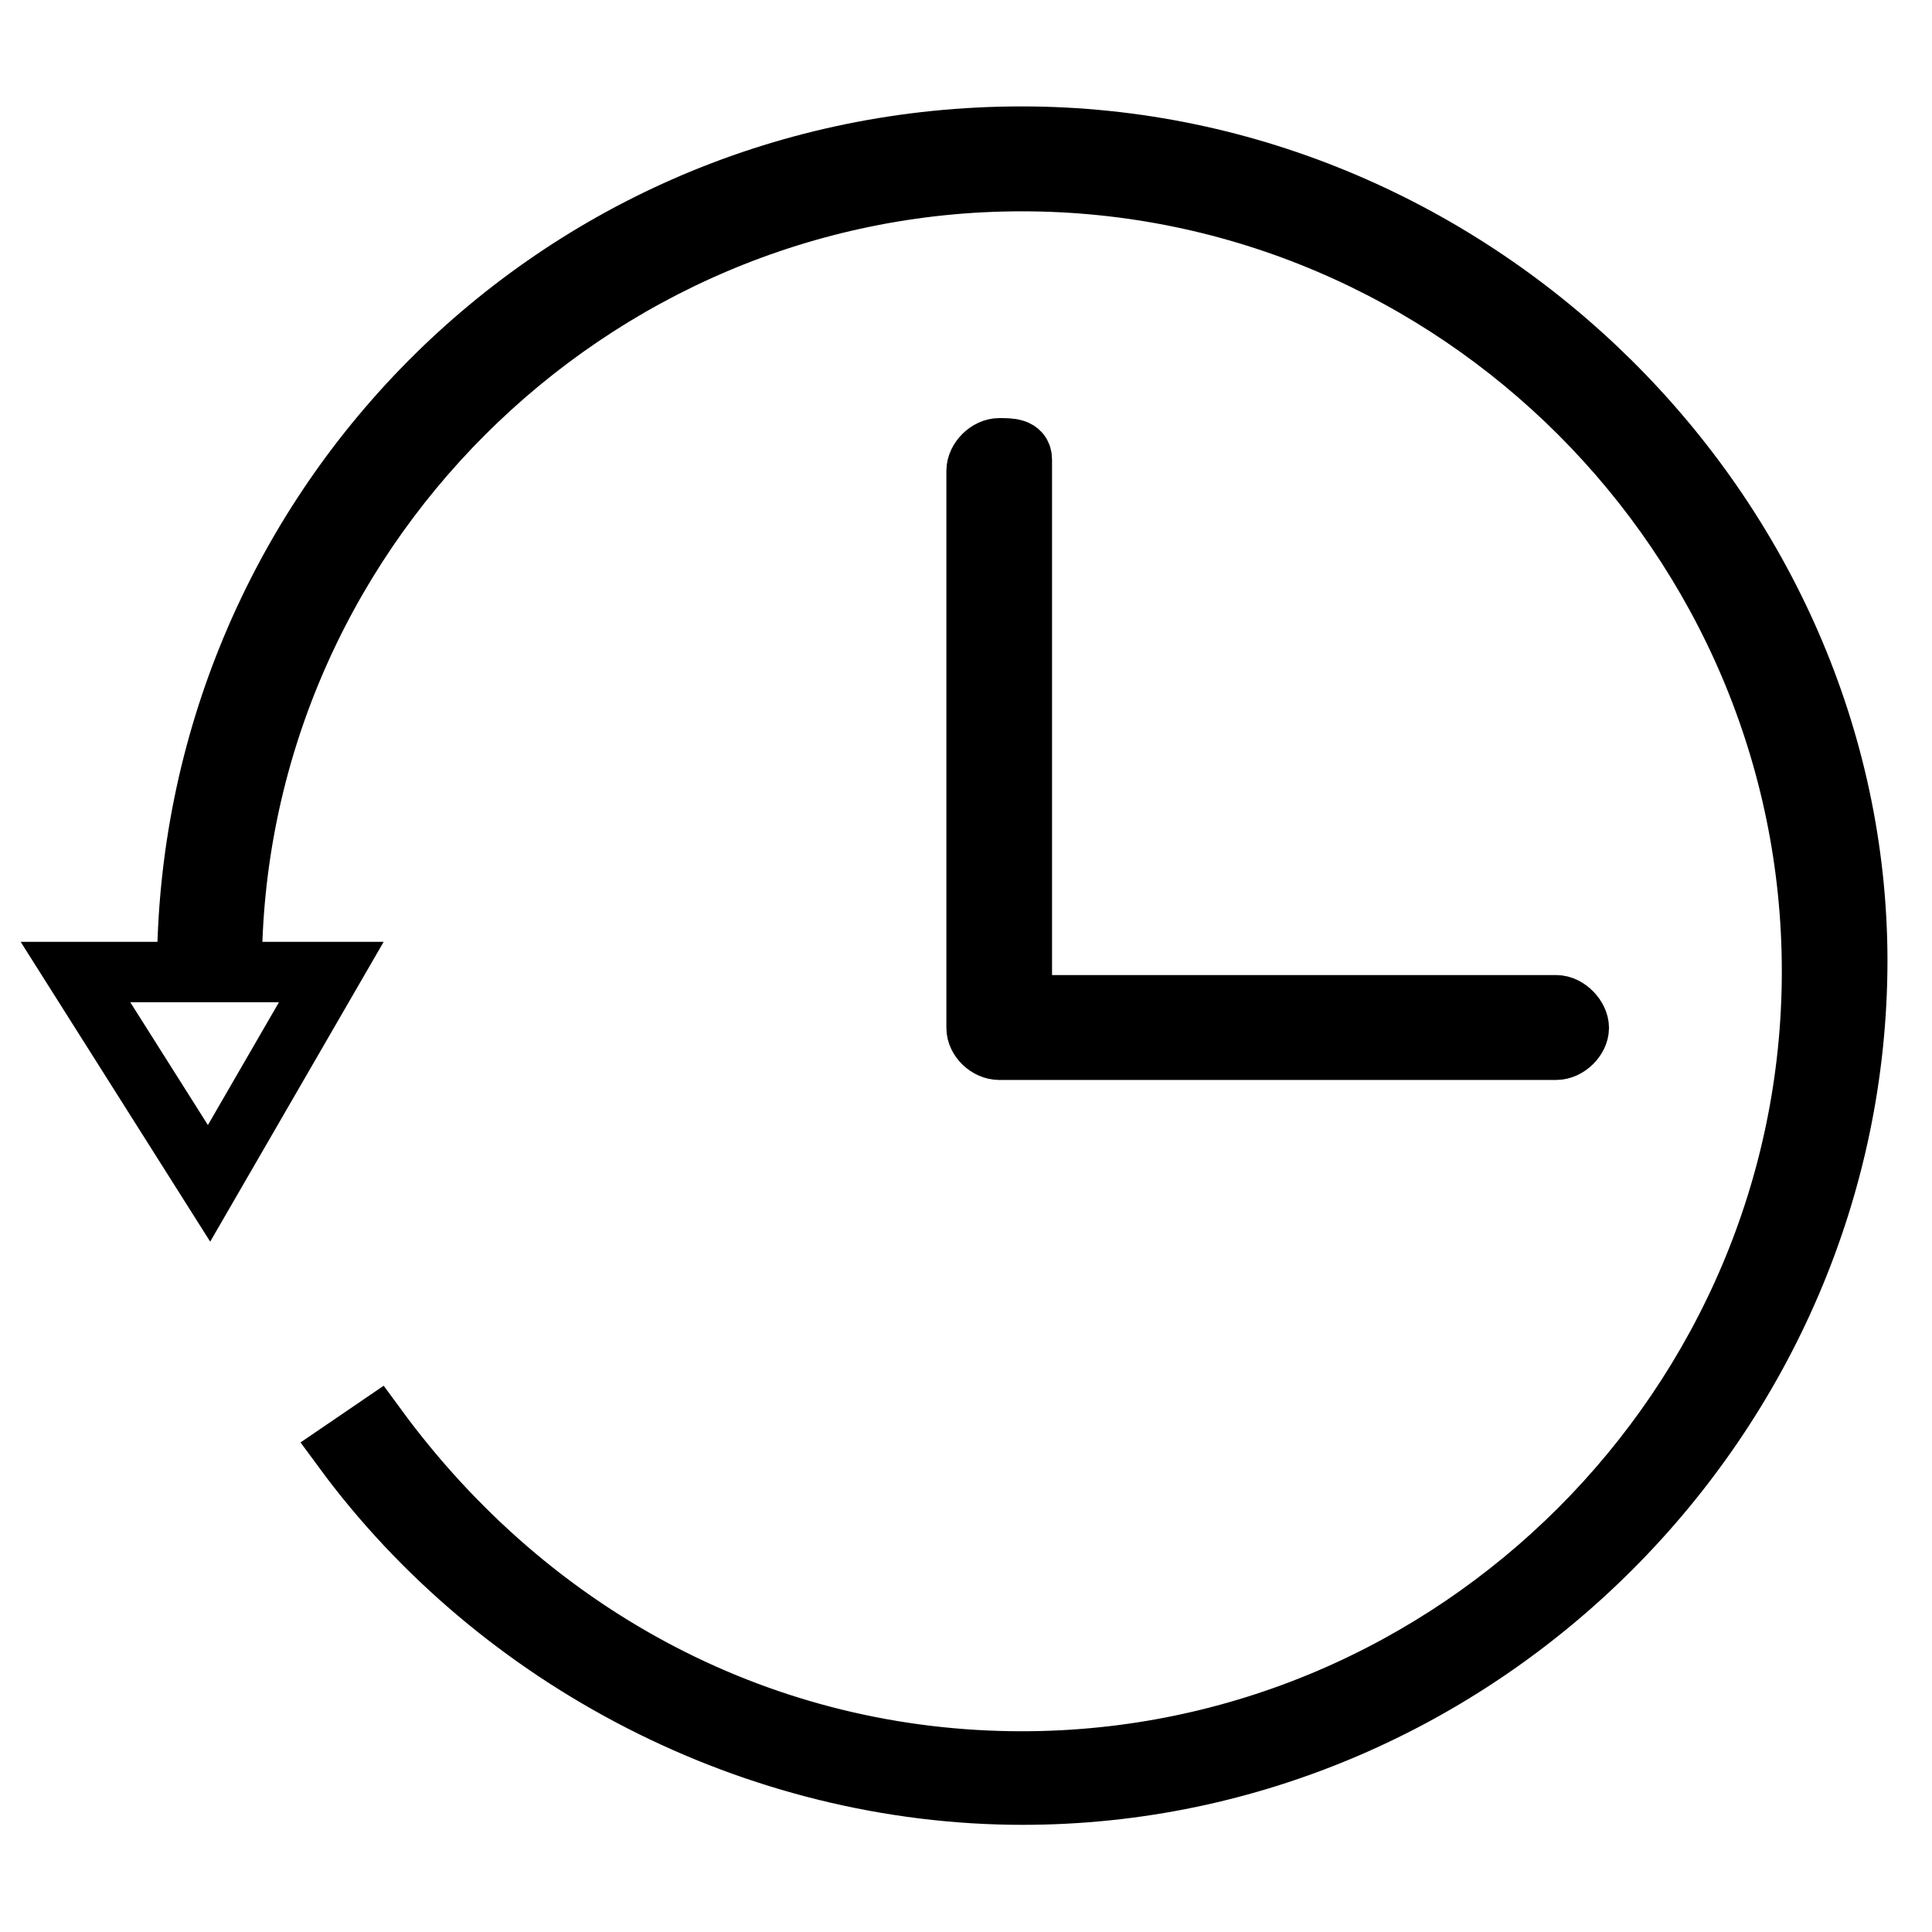 <?xml version="1.0" encoding="utf-8"?>
<!-- Svg Vector Icons : http://www.onlinewebfonts.com/icon -->
<!DOCTYPE svg PUBLIC "-//W3C//DTD SVG 1.1//EN" "http://www.w3.org/Graphics/SVG/1.1/DTD/svg11.dtd">
<svg version="1.1" xmlns="http://www.w3.org/2000/svg" xmlns:xlink="http://www.w3.org/1999/xlink" x="0px" y="0px" viewBox="0 0 256 256" enable-background="new 0 0 256 256" xml:space="preserve">
<g> <path stroke-width="8" fill-opacity="0" stroke="#000000"  d="M135.4,18.1c-62,0-110.6,50.1-110.6,110.6h5.9C30.6,71.2,77.9,24,135.4,24c57.5,0,104.7,47.2,104.7,104.7 s-47.2,104.7-104.7,104.7c-33.9,0-64.9-16.2-85.5-44.3l-4.4,3c20.6,28,54.6,45.7,90,45.7c60.5,0,110.6-50.2,110.6-110.6 C246,68.3,195.8,18.1,135.4,18.1L135.4,18.1z"/> <path stroke-width="8" fill-opacity="0" stroke="#000000"  d="M27.7,156.8l16.2-28H10L27.7,156.8z"/> <path stroke-width="8" fill-opacity="0" stroke="#000000"  d="M132.4,59.4c-1.5,0-3,1.5-3,3v73.8c0,1.5,1.5,2.9,3,2.9h73.8c1.5,0,3-1.5,3-2.9s-1.5-3-3-3h-70.8V60.9 C135.4,59.4,133.9,59.4,132.4,59.4z"/></g>
</svg>